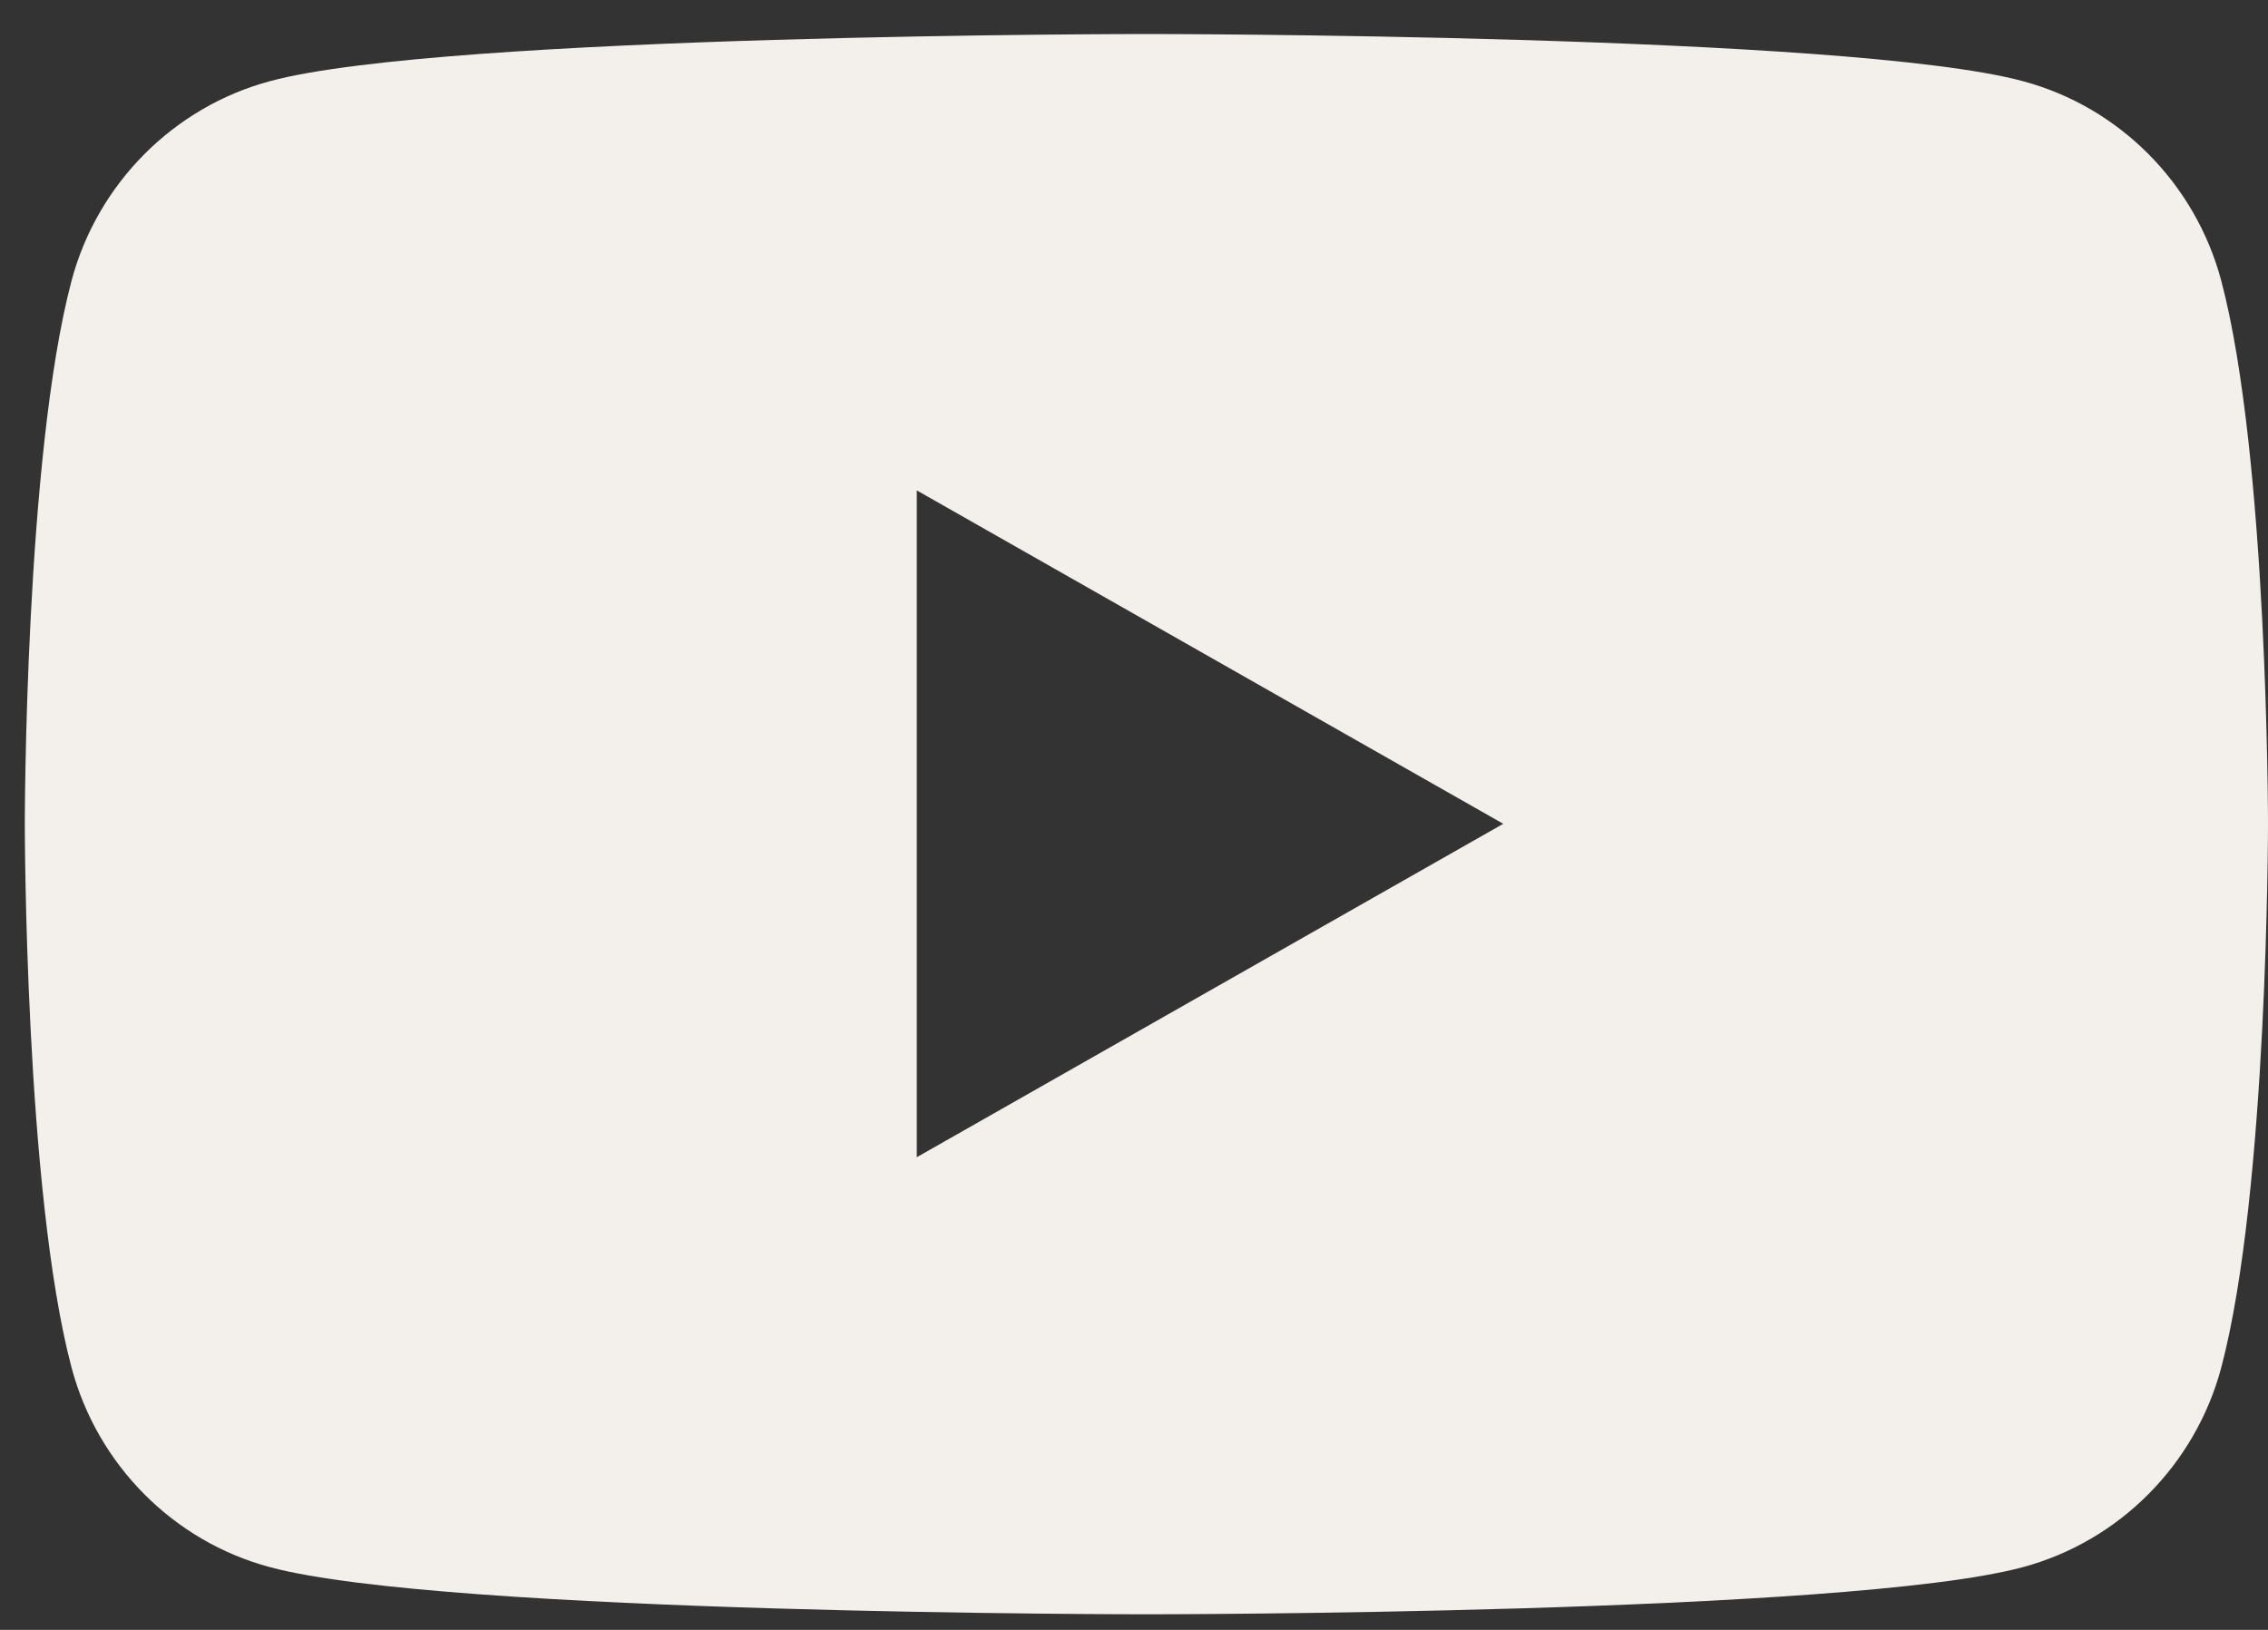 <?xml version="1.0" encoding="UTF-8"?>
<svg id="Layer_9" xmlns="http://www.w3.org/2000/svg" width="64" height="46" viewBox="0 0 64 46">
    <rect x="0" y="0" width="64" height="46" fill="#333333" stroke="none"/>
    <path d="m62.68,7.92h0c-.73-2.74-2.87-4.9-5.6-5.63-4.94-1.33-24.73-1.33-24.73-1.33,0,0-19.8,0-24.73,1.33-2.72.73-4.87,2.89-5.6,5.63-1.32,4.97-1.32,15.34-1.32,15.34,0,0,0,10.37,1.32,15.34.73,2.74,2.87,4.9,5.6,5.63,4.94,1.33,24.73,1.33,24.73,1.33,0,0,19.8,0,24.73-1.33,2.72-.73,4.87-2.89,5.6-5.63,1.32-4.97,1.32-15.34,1.32-15.34,0,0,0-10.37-1.32-15.34Zm-36.81,24.75V13.84l16.55,9.41-16.55,9.41Z" style="fill:#F3F0EB;"/>
</svg>